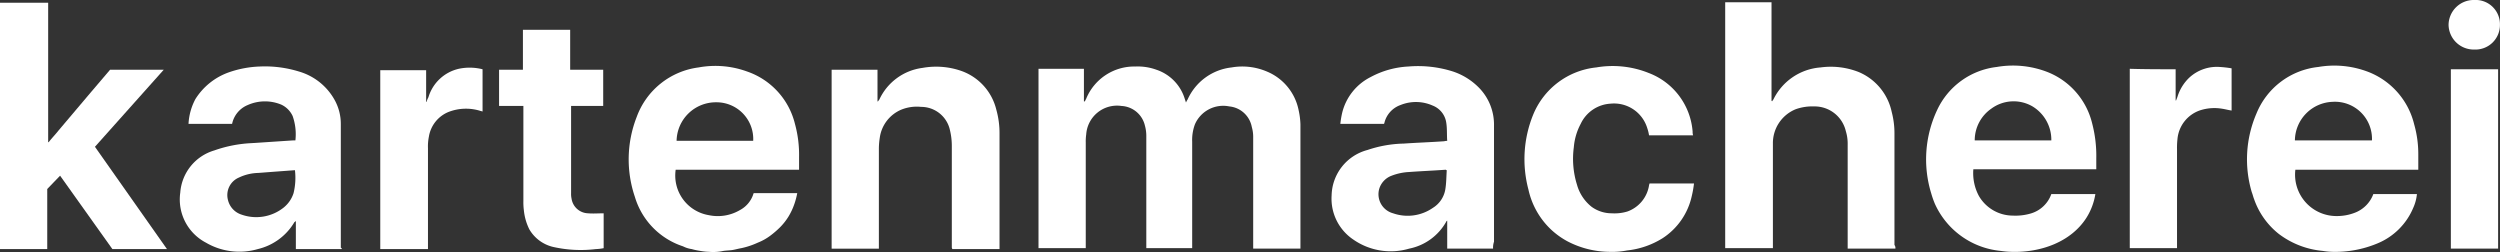 <svg id="KAM_Logo_2022_weiß_rgb" xmlns="http://www.w3.org/2000/svg" width="218" height="21.975" viewBox="0 0 218 21.975">
  <rect x="0" y="0" width="218" height="21.975" fill="#333333" stroke="none"/>
  <path id="Pfad_104" data-name="Pfad 104" d="M0,.6H4.2V12.76h.04c.28-.36.6-.68.88-1.04C6.56,10,9.6,6.44,9.6,6.44h4.68l-6,6.72c2.08,2.96,4.16,5.92,6.28,8.92H9.8c-1.52-2.12-4.56-6.4-4.56-6.4L4.12,16.84v5.24H0Z" transform="translate(0 -0.36)" fill="#fff"/>
  <path id="Pfad_105" data-name="Pfad 105" d="M144.074,30.586a4.9,4.9,0,0,1-.76-.08,5.143,5.143,0,0,1-.76-.16,2.413,2.413,0,0,1-.76-.24,6.481,6.481,0,0,1-4.2-4.32,10.156,10.156,0,0,1,.16-6.96,6.648,6.648,0,0,1,5.4-4.32,8.077,8.077,0,0,1,4.24.36,6.452,6.452,0,0,1,4.16,4.56,10.158,10.158,0,0,1,.36,2.88v1.12h-10.76a3.5,3.5,0,0,0,2.88,3.96,3.8,3.8,0,0,0,2.72-.44,2.423,2.423,0,0,0,1.16-1.36c0-.04.04-.08.04-.12h3.8a6.179,6.179,0,0,1-.24.92,5.7,5.7,0,0,1-.52,1.12,5.207,5.207,0,0,1-.72.92,8,8,0,0,1-.88.76,4.7,4.7,0,0,1-1.08.6,6.765,6.765,0,0,1-1.44.48c-.24.04-.52.12-.76.16s-.52.04-.8.08A4.136,4.136,0,0,1,144.074,30.586Zm3.84-9.68a3.2,3.2,0,0,0-3.24-3.36,3.424,3.424,0,0,0-3.44,3.36Z" transform="translate(-82.235 -8.626)" fill="#fff"/>
  <path id="Pfad_106" data-name="Pfad 106" d="M497.319,30.542a5.968,5.968,0,0,1-.84-.08,7.452,7.452,0,0,1-3.84-1.48,6.65,6.65,0,0,1-2.16-3.04c-.08-.2-.12-.4-.2-.6a10.069,10.069,0,0,1,.4-6.84,6.566,6.566,0,0,1,5.4-4.08,8.242,8.242,0,0,1,4.28.4,6.561,6.561,0,0,1,4.08,4.6,9.488,9.488,0,0,1,.36,2.6v1.36H494.08a3.607,3.607,0,0,0,3.6,4.04,4.289,4.289,0,0,0,1.56-.28,2.769,2.769,0,0,0,1.64-1.64h3.8a3.788,3.788,0,0,1-.32,1.2,5.756,5.756,0,0,1-3.16,3.12A9.528,9.528,0,0,1,497.319,30.542Zm3.44-9.72a3.231,3.231,0,0,0-3.44-3.36,3.41,3.41,0,0,0-3.28,3.36Z" transform="translate(-293.924 -8.582)" fill="#fff"/>
  <path id="Pfad_107" data-name="Pfad 107" d="M427.349,30.546a7.14,7.14,0,0,1-.92-.08,7.027,7.027,0,0,1-5.76-4.12,8.382,8.382,0,0,1-.32-.92,10.088,10.088,0,0,1,.52-7.24,6.568,6.568,0,0,1,5.2-3.76,8.28,8.28,0,0,1,4.52.48,6.439,6.439,0,0,1,3.8,4.44,11.1,11.1,0,0,1,.36,3.04v.96h-10.72a4.2,4.2,0,0,0,.48,2.32,3.429,3.429,0,0,0,2.96,1.72,4.673,4.673,0,0,0,1.48-.16,2.7,2.7,0,0,0,1.88-1.72h3.84a5.5,5.5,0,0,1-.76,2.04C432.549,29.706,429.869,30.626,427.349,30.546Zm3.48-9.72a3.4,3.4,0,0,0-1.64-2.96,3.275,3.275,0,0,0-3.6.2,3.356,3.356,0,0,0-1.44,2.76Z" transform="translate(-251.953 -8.586)" fill="#fff"/>
  <path id="Pfad_108" data-name="Pfad 108" d="M339.733,30.606a8.048,8.048,0,0,1-3.64-.92,6.871,6.871,0,0,1-1.4-1,6.788,6.788,0,0,1-2-3.52,10.282,10.282,0,0,1,.4-6.48,6.683,6.683,0,0,1,5.52-4.16,8.423,8.423,0,0,1,4.56.48,5.954,5.954,0,0,1,3.84,5.12,1,1,0,0,0,.04.32h-3.84a3.747,3.747,0,0,0-.16-.64,3.026,3.026,0,0,0-3.2-2.12,3.064,3.064,0,0,0-2.6,1.76,5.231,5.231,0,0,0-.6,2.04,7.59,7.59,0,0,0,.28,3.28,3.728,3.728,0,0,0,1.28,1.92,2.976,2.976,0,0,0,1.76.56,3.851,3.851,0,0,0,1.36-.16,2.9,2.9,0,0,0,1.88-2.28c0-.04.04-.12.04-.16h3.88a9.305,9.305,0,0,1-.2,1.12,5.879,5.879,0,0,1-2.52,3.64,7.277,7.277,0,0,1-3.12,1.08A6.843,6.843,0,0,1,339.733,30.606Z" transform="translate(-199.416 -8.646)" fill="#fff"/>
  <path id="Pfad_109" data-name="Pfad 109" d="M239.24,17.7a1.2,1.2,0,0,1,.16-.32,4.776,4.776,0,0,1,3.84-2.8,5.449,5.449,0,0,1,3.08.36,4.62,4.62,0,0,1,2.76,3.36,6.583,6.583,0,0,1,.16,1.24V30.38h-4.12V20.62a3.045,3.045,0,0,0-.12-.84,2.208,2.208,0,0,0-1.96-1.8,2.688,2.688,0,0,0-3,1.56,3.912,3.912,0,0,0-.24,1.52v9.28h-4v-9.8a3.332,3.332,0,0,0-.12-.88,2.213,2.213,0,0,0-2.04-1.72,2.693,2.693,0,0,0-3.08,2.48,4.348,4.348,0,0,0-.04.72v9.2H226.4V14.7h3.96v2.84h.08l.12-.24a4.532,4.532,0,0,1,4.28-2.8,4.792,4.792,0,0,1,1.84.28,3.868,3.868,0,0,1,2.48,2.56l.12.36Z" transform="translate(-135.842 -8.7)" fill="#fff"/>
  <path id="Pfad_110" data-name="Pfad 110" d="M390.94,21.98h-4.16V12.9a3.7,3.7,0,0,0-.16-1.16,2.792,2.792,0,0,0-2.76-2.16,4.321,4.321,0,0,0-1.6.24,3.188,3.188,0,0,0-2,3v9.12H376.1V.5h4.04V9.1a.039.039,0,0,1,.04.04c.04-.04.08-.12.12-.16a4.991,4.991,0,0,1,4.12-2.8,6.641,6.641,0,0,1,3.32.4,4.872,4.872,0,0,1,2.88,3.48,7.341,7.341,0,0,1,.24,1.88v9.72A.431.431,0,0,1,390.94,21.98Z" transform="translate(-225.663 -0.3)" fill="#fff"/>
  <path id="Pfad_111" data-name="Pfad 111" d="M304.377,30.338h-4V27.9c-.08.04-.08.08-.08.08a4.773,4.773,0,0,1-3.24,2.36,5.7,5.7,0,0,1-4.88-.8,4.293,4.293,0,0,1-1.88-3.84,4.189,4.189,0,0,1,3.12-3.96,10.5,10.5,0,0,1,3.16-.56c1.16-.08,2.32-.12,3.48-.2.08,0,.16-.04.32-.04-.04-.52,0-1.04-.08-1.56a1.889,1.889,0,0,0-1.2-1.52,3.582,3.582,0,0,0-2.8-.04,2.2,2.2,0,0,0-1.4,1.56.14.14,0,0,1-.04.08h-3.8a8.019,8.019,0,0,1,.16-.96,4.751,4.751,0,0,1,2.48-3.12,7.749,7.749,0,0,1,3.28-.92,10.048,10.048,0,0,1,3.92.44,5.685,5.685,0,0,1,2.28,1.44,4.59,4.59,0,0,1,1.28,3.28v10.12A1.554,1.554,0,0,0,304.377,30.338Zm-4.04-6.84c-.08,0-.08-.04-.08-.04-1.08.08-2.12.12-3.2.2a4.911,4.911,0,0,0-1.52.32,1.767,1.767,0,0,0-1.08,1.12,1.72,1.72,0,0,0,1.2,2.16,3.848,3.848,0,0,0,3.48-.48,2.336,2.336,0,0,0,1.08-1.64C300.3,24.619,300.3,24.059,300.337,23.5Z" transform="translate(-174.18 -8.659)" fill="#fff"/>
  <path id="Pfad_112" data-name="Pfad 112" d="M53.347,30.409h-4v-2.44c-.08.04-.08.08-.12.08a5.047,5.047,0,0,1-3.2,2.36,5.765,5.765,0,0,1-4.52-.56,4.248,4.248,0,0,1-2.24-4.36,4.147,4.147,0,0,1,2.96-3.68,11.363,11.363,0,0,1,3.28-.64l3.64-.24h.16a4.766,4.766,0,0,0-.24-2.12,2.028,2.028,0,0,0-1-1,3.705,3.705,0,0,0-2.92.04,2.273,2.273,0,0,0-1.36,1.64h-3.8a5.142,5.142,0,0,1,.6-2.16,5.683,5.683,0,0,1,2.88-2.32,9.1,9.1,0,0,1,2.72-.52,10.052,10.052,0,0,1,3.44.44,5.216,5.216,0,0,1,3.08,2.44,4.3,4.3,0,0,1,.56,2.12v10.8C53.347,30.329,53.347,30.329,53.347,30.409Zm-4.08-6.88c-1.08.08-2.16.16-3.2.24a4.141,4.141,0,0,0-1.68.4,1.659,1.659,0,0,0-.96,1.96,1.766,1.766,0,0,0,1.2,1.28,3.833,3.833,0,0,0,3.68-.64,2.646,2.646,0,0,0,.84-1.24A5.63,5.63,0,0,0,49.267,23.529Z" transform="translate(-23.548 -8.689)" fill="#fff"/>
  <path id="Pfad_113" data-name="Pfad 113" d="M195.94,30.439h-4.12c0-.04-.04-.08-.04-.16v-8.76a5.889,5.889,0,0,0-.16-1.44,2.568,2.568,0,0,0-2.52-2.04,3.607,3.607,0,0,0-1.72.24,3.111,3.111,0,0,0-1.88,2.44,6.566,6.566,0,0,0-.08.92V30.4H181.3V14.8h4v2.76h.04c.04-.04.08-.12.12-.16a4.832,4.832,0,0,1,3.76-2.76,6.684,6.684,0,0,1,3.32.24,4.776,4.776,0,0,1,3.12,3.4,7.527,7.527,0,0,1,.28,2.12v10.04Z" transform="translate(-108.782 -8.719)" fill="#fff"/>
  <path id="Pfad_114" data-name="Pfad 114" d="M115.08,13.14v7.6a1.948,1.948,0,0,0,.04.48,1.5,1.5,0,0,0,1.44,1.28c.44.04.92,0,1.36,0v3.04a3.941,3.941,0,0,1-.68.08,10.907,10.907,0,0,1-3.6-.16,3.268,3.268,0,0,1-2.2-1.56,4.789,4.789,0,0,1-.48-1.68,5.36,5.36,0,0,1-.04-.8V13.14H108.8V9.98h2.08V6.5H115V9.98h2.88v3.16Z" transform="translate(-65.281 -3.9)" fill="#fff"/>
  <path id="Pfad_115" data-name="Pfad 115" d="M468.3,14.794v2.72h.04c.04-.12.08-.2.12-.32a3.876,3.876,0,0,1,1-1.64,3.541,3.541,0,0,1,2.68-.96,9.2,9.2,0,0,1,1.04.12v3.68c-.28-.04-.56-.12-.84-.16a4.071,4.071,0,0,0-1.84.12,2.917,2.917,0,0,0-2.04,2.52,6.778,6.778,0,0,0-.04.92v8.6H464.3V14.754C465.62,14.794,466.94,14.794,468.3,14.794Z" transform="translate(-278.584 -8.755)" fill="#fff"/>
  <path id="Pfad_116" data-name="Pfad 116" d="M87.06,30.567H82.9v-15.6h4v2.76h.04a1.671,1.671,0,0,1,.16-.4,3.6,3.6,0,0,1,2.64-2.48,4.579,4.579,0,0,1,2.08.04v3.68c-.04,0-.12-.04-.16-.04a4.2,4.2,0,0,0-2.8.08,2.806,2.806,0,0,0-1.72,2.16,4.222,4.222,0,0,0-.08,1v8.8Z" transform="translate(-49.741 -8.847)" fill="#fff"/>
  <path id="Pfad_117" data-name="Pfad 117" d="M534.3,15.1h4.12V30.74H534.3Z" transform="translate(-320.585 -9.06)" fill="#fff"/>
  <path id="Pfad_118" data-name="Pfad 118" d="M538.28,2.16a2.14,2.14,0,0,1-2.24,2.16,2.195,2.195,0,0,1-2.24-2.16A2.195,2.195,0,0,1,536.04,0,2.118,2.118,0,0,1,538.28,2.16Z" transform="translate(-320.285)" fill="#fff"/>
</svg>
